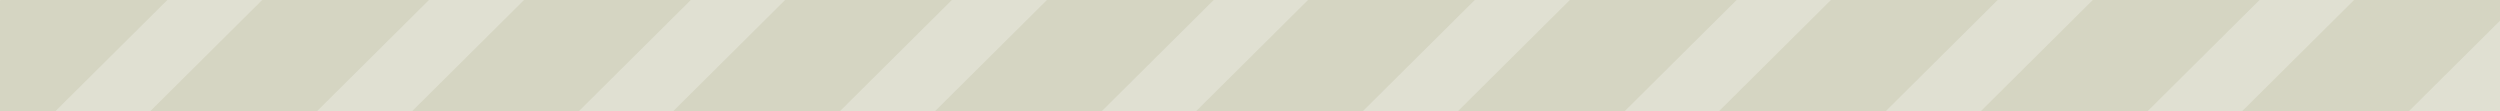<svg xmlns="http://www.w3.org/2000/svg" xmlns:xlink="http://www.w3.org/1999/xlink" id="Layer_1" viewBox="0 0 320.8 14.3"><style>.st0{clip-path:url(#XMLID_88_);} .st1{fill:#E0E0D2;}</style><g id="XMLID_2_"><defs><path id="XMLID_3_" d="M0 0h320.8v14.3H0z"/></defs><use xlink:href="#XMLID_3_" fill="#D5D5C2" overflow="visible"/><clipPath id="XMLID_88_"><use xlink:href="#XMLID_3_" overflow="visible"/></clipPath><g id="XMLID_4_" class="st0"><path id="XMLID_74_" class="st1" d="M-1475.7 199.4h-12.2L-875-409.4h12.2z"/><path id="XMLID_73_" class="st1" d="M-1442.2 199.4h-12.1l612.9-608.8h12.1z"/><path id="XMLID_72_" class="st1" d="M-1408.6 199.4h-12.2l612.9-608.8h12.2z"/><path id="XMLID_71_" class="st1" d="M-1375.1 199.4h-12.1l612.9-608.8h12.2z"/><path id="XMLID_70_" class="st1" d="M-1341.5 199.4h-12.2l613-608.8h12.1z"/><path id="XMLID_69_" class="st1" d="M-1308 199.4h-12.1l612.9-608.8h12.2z"/><path id="XMLID_68_" class="st1" d="M-1274.4 199.4h-12.2l613-608.8h12.1z"/><path id="XMLID_67_" class="st1" d="M-1240.8 199.4h-12.2l612.9-608.8h12.2z"/><path id="XMLID_66_" class="st1" d="M-1207.3 199.4h-12.1l612.9-608.8h12.1z"/><path id="XMLID_65_" class="st1" d="M-1173.7 199.4h-12.2L-573-409.4h12.2z"/><path id="XMLID_64_" class="st1" d="M-1140.2 199.4h-12.1l612.9-608.8h12.1z"/><path id="XMLID_63_" class="st1" d="M-1106.6 199.4h-12.2l612.9-608.8h12.2z"/><path id="XMLID_62_" class="st1" d="M-1073.1 199.4h-12.1l612.9-608.8h12.1z"/><path id="XMLID_61_" class="st1" d="M-1039.5 199.4h-12.2l612.9-608.8h12.2z"/><path id="XMLID_60_" class="st1" d="M-1006 199.4h-12.1l612.9-608.8h12.2z"/><path id="XMLID_59_" class="st1" d="M-972.4 199.4h-12.2l613-608.8h12.1z"/><path id="XMLID_58_" class="st1" d="M-938.9 199.4H-951l612.9-608.8h12.2z"/><path id="XMLID_57_" class="st1" d="M-905.3 199.4h-12.2l613-608.8h12.1z"/><path id="XMLID_56_" class="st1" d="M-871.7 199.4h-12.2L-271-409.4h12.2z"/><path id="XMLID_55_" class="st1" d="M-838.2 199.4h-12.1l612.9-608.8h12.1z"/><path id="XMLID_54_" class="st1" d="M-804.6 199.4h-12.2l612.9-608.8h12.2z"/><path id="XMLID_53_" class="st1" d="M-771.1 199.4h-12.1l612.9-608.8h12.1z"/><path id="XMLID_52_" class="st1" d="M-737.5 199.4h-12.2l612.9-608.8h12.2z"/><path id="XMLID_51_" class="st1" d="M-326.5 199.4h-7.6L53-185.1h7.7z"/><path id="XMLID_50_" class="st1" d="M-305.3 199.4h-7.6L74.2-185.1h7.7z"/><path id="XMLID_49_" class="st1" d="M-284.1 199.4h-7.6L95.4-185.1h7.6z"/><path id="XMLID_48_" class="st1" d="M-262.9 199.4h-7.7l387.2-384.5h7.6z"/><path id="XMLID_47_" class="st1" d="M-569.8 199.4h-12.1L31-409.4h12.2z"/><path id="XMLID_46_" class="st1" d="M-536.2 199.4h-12.2l613-608.8h12.1z"/><path id="XMLID_45_" class="st1" d="M-502.6 199.4h-12.2L98.1-409.4h12.2z"/><path id="XMLID_44_" class="st1" d="M-469.1 199.4h-12.1l612.9-608.8h12.1z"/><path id="XMLID_43_" class="st1" d="M-435.5 199.4h-12.2l612.9-608.8h12.2z"/><path id="XMLID_42_" class="st1" d="M-402 199.4h-12.1l612.9-608.8h12.1z"/><path id="XMLID_41_" class="st1" d="M-368.4 199.4h-12.2l612.9-608.8h12.2z"/><path id="XMLID_40_" class="st1" d="M-334.9 199.4H-347l612.9-608.8H278z"/><path id="XMLID_39_" class="st1" d="M-301.3 199.4h-12.2l612.9-608.8h12.2z"/><path id="XMLID_38_" class="st1" d="M-267.8 199.4h-12.1L333-409.4h12.2z"/><path id="XMLID_37_" class="st1" d="M-234.2 199.4h-12.2l613-608.8h12.1z"/><path id="XMLID_36_" class="st1" d="M-200.7 199.4h-12.1l612.9-608.8h12.2z"/><path id="XMLID_35_" class="st1" d="M-167.1 199.4h-12.2l613-608.8h12.1z"/><path id="XMLID_34_" class="st1" d="M-133.5 199.4h-12.2l612.9-608.8h12.2z"/><path id="XMLID_33_" class="st1" d="M-100 199.4h-12.1l612.9-608.8h12.1z"/><path id="XMLID_32_" class="st1" d="M-66.4 199.4h-12.2l612.9-608.8h12.2z"/><path id="XMLID_31_" class="st1" d="M-32.9 199.4H-45l612.9-608.8H580z"/><path id="XMLID_30_" class="st1" d="M.7 199.4h-12.2l612.9-608.8h12.2z"/><path id="XMLID_29_" class="st1" d="M34.2 199.4H22.1L635-409.4h12.1z"/><path id="XMLID_28_" class="st1" d="M67.8 199.4H55.6l612.9-608.8h12.2z"/><path id="XMLID_27_" class="st1" d="M101.3 199.4H89.2l612.9-608.8h12.2z"/><path id="XMLID_26_" class="st1" d="M134.9 199.4h-12.2l613-608.8h12.1z"/><path id="XMLID_25_" class="st1" d="M168.4 199.4h-12.1l612.9-608.8h12.2z"/><path id="XMLID_24_" class="st1" d="M202 199.4h-12.2l613-608.8h12.1z"/><path id="XMLID_23_" class="st1" d="M235.6 199.4h-12.2l612.9-608.8h12.2z"/><path id="XMLID_22_" class="st1" d="M269.1 199.4H257l612.9-608.8H882z"/><path id="XMLID_21_" class="st1" d="M302.7 199.4h-12.2l612.9-608.8h12.2z"/><path id="XMLID_20_" class="st1" d="M336.2 199.4h-12.1L937-409.4h12.1z"/><path id="XMLID_19_" class="st1" d="M369.8 199.4h-12.2l612.9-608.8h12.2z"/><path id="XMLID_18_" class="st1" d="M403.3 199.4h-12.1l612.9-608.8h12.1z"/><path id="XMLID_17_" class="st1" d="M436.9 199.4h-12.2l612.9-608.8h12.2z"/><path id="XMLID_16_" class="st1" d="M470.4 199.4h-12.1l612.9-608.8h12.2z"/><path id="XMLID_15_" class="st1" d="M504 199.4h-12.2l613-608.8h12.1z"/><path id="XMLID_14_" class="st1" d="M537.5 199.4h-12.1l612.9-608.8h12.2z"/><path id="XMLID_13_" class="st1" d="M571.1 199.4h-12.2l613-608.8h12.1z"/><path id="XMLID_12_" class="st1" d="M604.6 199.4h-12.1l612.9-608.8h12.2z"/><path id="XMLID_11_" class="st1" d="M638.2 199.4h-12.1L1239-409.4h12.1z"/><path id="XMLID_10_" class="st1" d="M671.8 199.4h-12.2l612.9-608.8h12.2z"/><path id="XMLID_9_" class="st1" d="M705.3 199.4h-12.1l612.9-608.8h12.1z"/><path id="XMLID_8_" class="st1" d="M738.9 199.4h-12.2l612.9-608.8h12.2z"/><path id="XMLID_7_" class="st1" d="M772.4 199.4h-12.1l612.9-608.8h12.1z"/><path id="XMLID_6_" class="st1" d="M806 199.4h-12.2l612.9-608.8h12.2z"/><path id="XMLID_5_" class="st1" d="M839.5 199.4h-12.1l612.9-608.8h12.2z"/></g></g></svg>